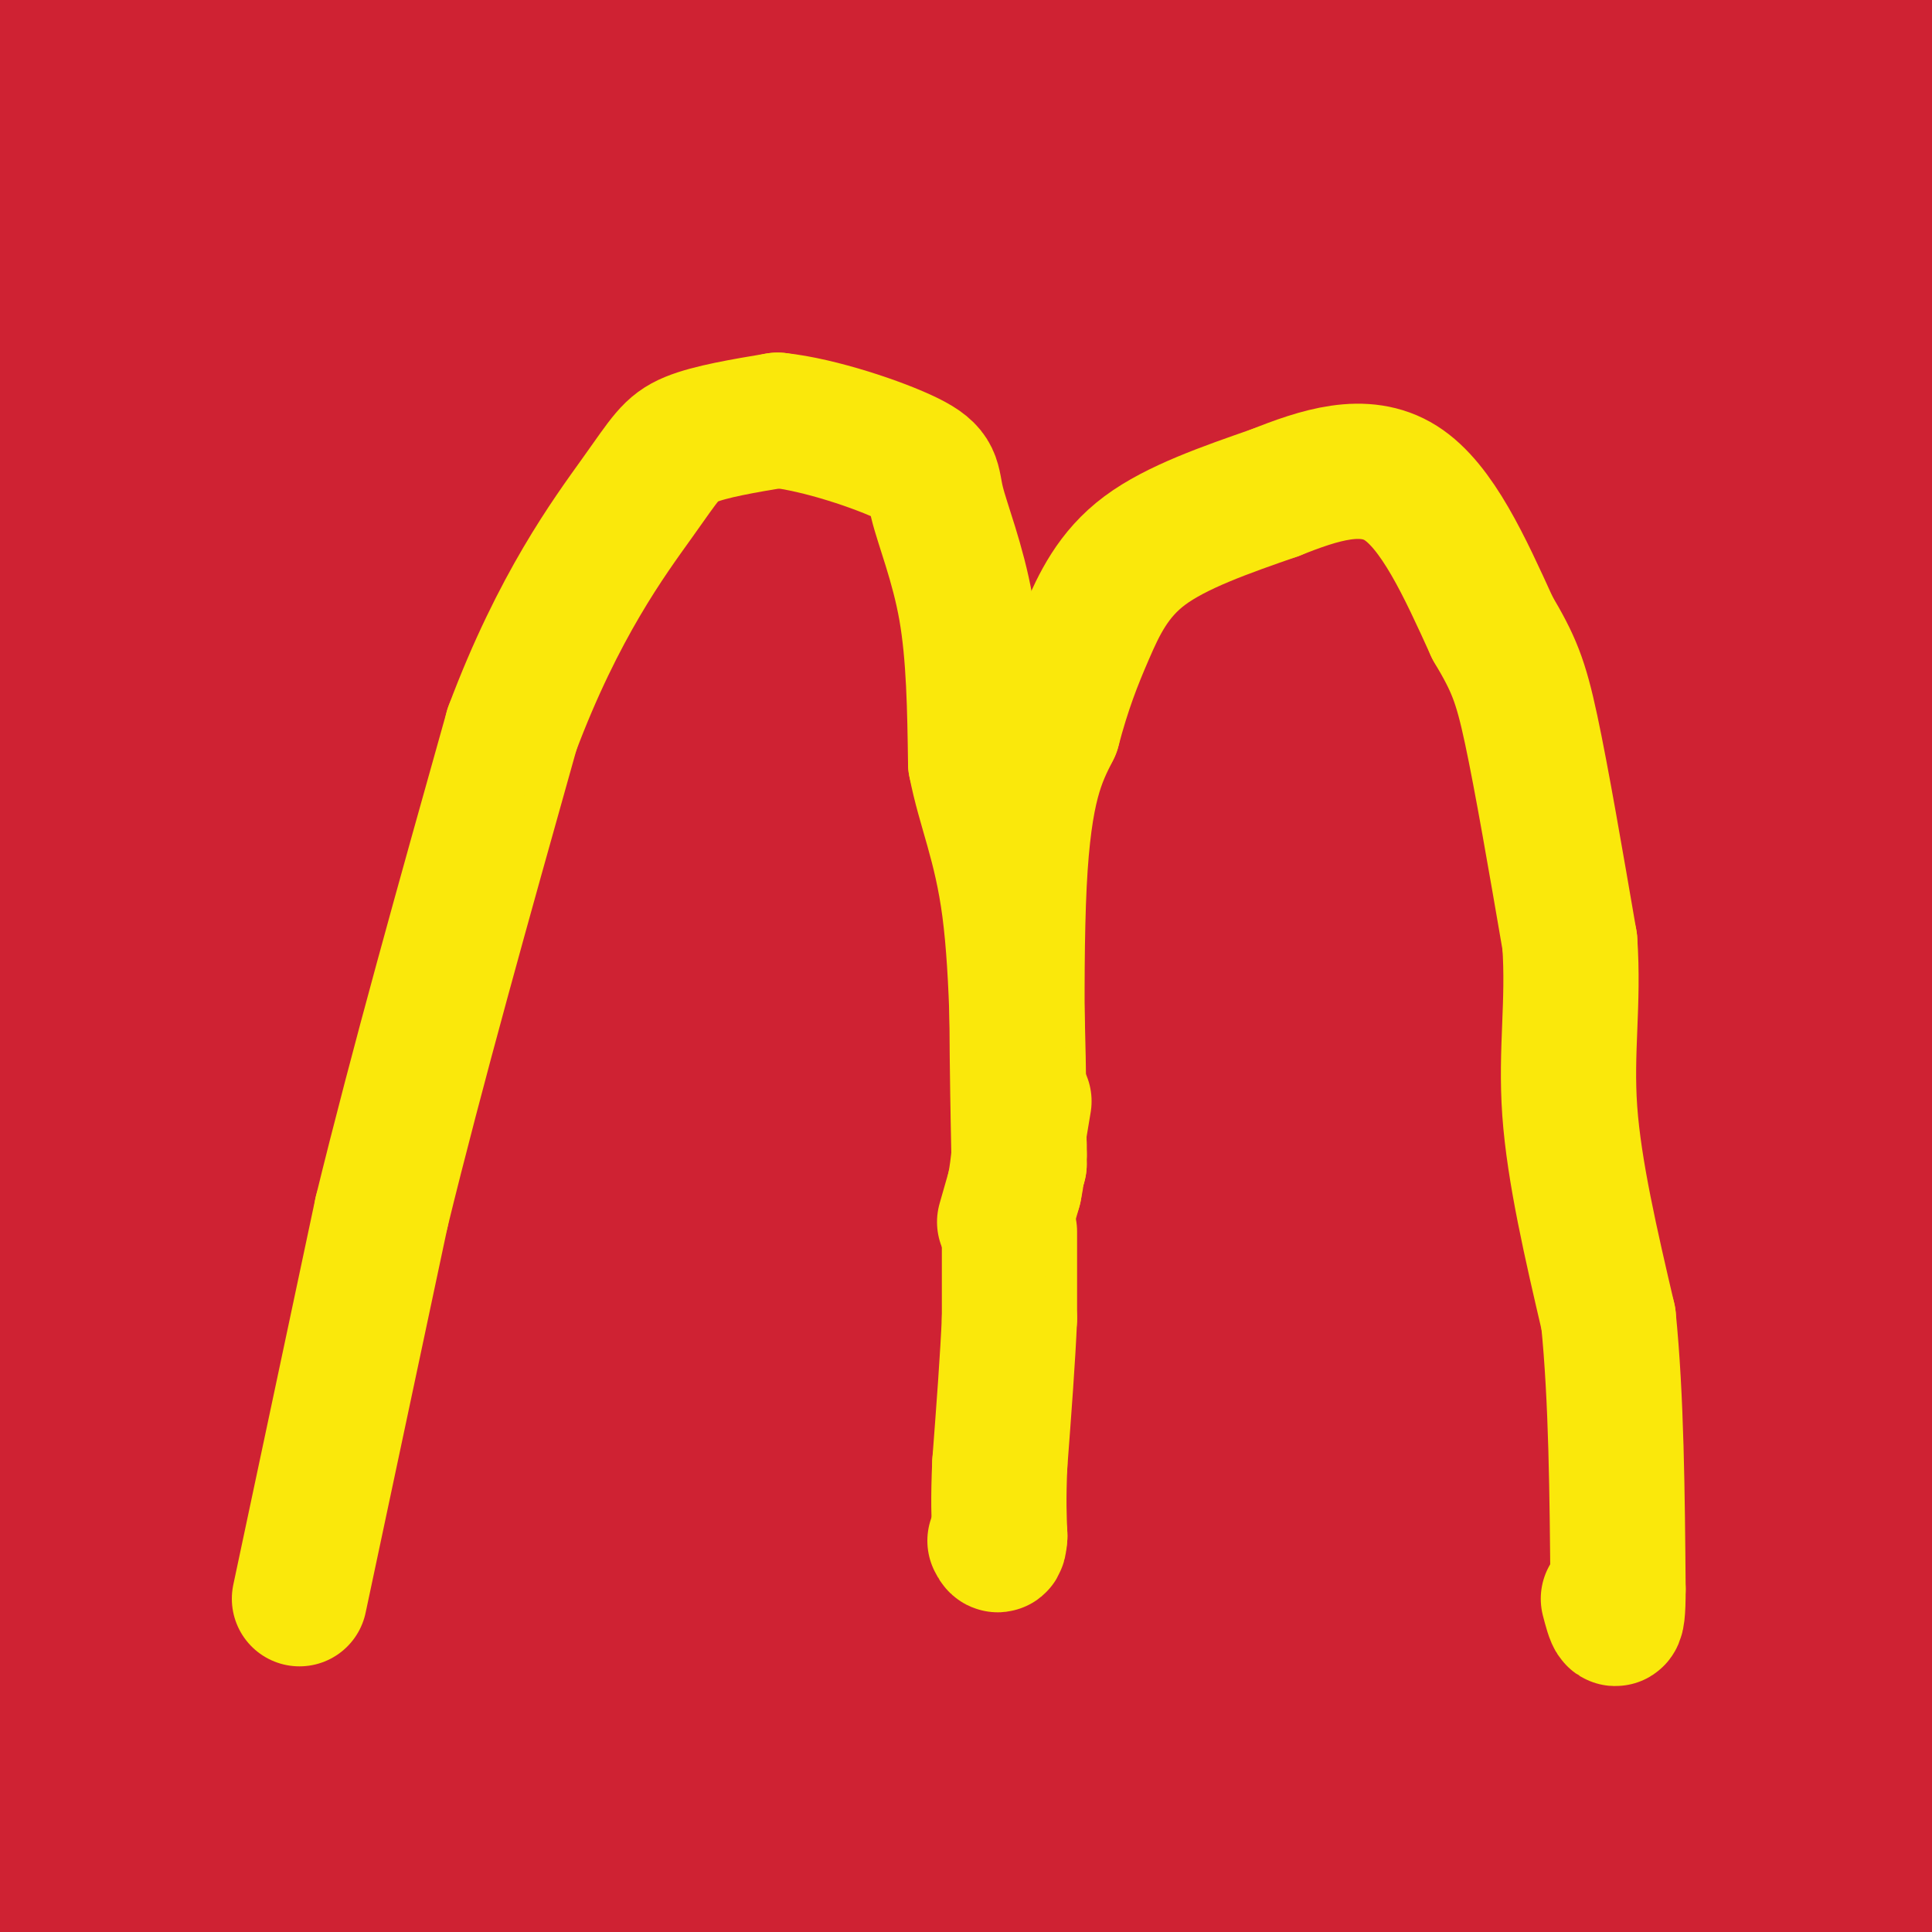 <svg viewBox='0 0 400 400' version='1.1' xmlns='http://www.w3.org/2000/svg' xmlns:xlink='http://www.w3.org/1999/xlink'><g fill='none' stroke='#cf2233' stroke-width='28' stroke-linecap='round' stroke-linejoin='round'><path d='M398,394c0.000,0.000 -84.000,0.000 -84,0'/><path d='M314,394c-37.369,-0.071 -88.792,-0.250 -113,1c-24.208,1.250 -21.202,3.929 -27,5c-5.798,1.071 -20.399,0.536 -35,0'/><path d='M139,400c-22.167,0.000 -60.083,0.000 -98,0'/><path d='M41,400c-22.500,-0.167 -29.750,-0.583 -37,-1'/><path d='M4,399c1.897,-2.009 25.140,-6.533 22,-10c-3.140,-3.467 -32.664,-5.878 44,-4c76.664,1.878 259.517,8.046 289,11c29.483,2.954 -94.404,2.695 -187,1c-92.596,-1.695 -153.902,-4.825 -165,-8c-11.098,-3.175 28.012,-6.393 50,-9c21.988,-2.607 26.854,-4.602 76,-7c49.146,-2.398 142.573,-5.199 236,-8'/><path d='M369,365c-51.274,0.476 -297.458,5.667 -351,4c-53.542,-1.667 85.560,-10.190 184,-15c98.440,-4.810 156.220,-5.905 214,-7'/><path d='M352,362c-162.250,4.500 -324.500,9.000 -315,7c9.500,-2.000 190.750,-10.500 372,-19'/><path d='M373,379c-63.018,-0.256 -126.036,-0.512 -181,-2c-54.964,-1.488 -101.875,-4.208 -79,-6c22.875,-1.792 115.536,-2.655 179,-2c63.464,0.655 97.732,2.827 132,5'/><path d='M368,384c-110.333,-2.417 -220.667,-4.833 -204,-8c16.667,-3.167 160.333,-7.083 304,-11'/><path d='M343,363c0.000,0.000 -360.000,-11.000 -360,-11'/><path d='M50,346c0.000,0.000 361.000,12.000 361,12'/><path d='M395,360c-135.511,3.533 -271.022,7.067 -313,7c-41.978,-0.067 9.578,-3.733 93,-7c83.422,-3.267 198.711,-6.133 314,-9'/><path d='M401,354c-182.844,-1.911 -365.689,-3.822 -368,-7c-2.311,-3.178 175.911,-7.622 273,-9c97.089,-1.378 113.044,0.311 129,2'/><path d='M337,346c-174.250,-6.167 -348.500,-12.333 -330,-11c18.500,1.333 229.750,10.167 441,19'/><path d='M335,343c-86.417,-1.583 -172.833,-3.167 -230,-6c-57.167,-2.833 -85.083,-6.917 -113,-11'/><path d='M38,323c62.000,0.167 124.000,0.333 187,2c63.000,1.667 127.000,4.833 191,8'/><path d='M384,336c-101.000,1.333 -202.000,2.667 -275,2c-73.000,-0.667 -118.000,-3.333 -163,-6'/><path d='M29,328c162.750,-6.083 325.500,-12.167 317,-13c-8.500,-0.833 -188.250,3.583 -368,8'/><path d='M136,320c59.750,0.583 119.500,1.167 178,3c58.500,1.833 115.750,4.917 173,8'/><path d='M302,302c-144.356,-2.156 -288.711,-4.311 -270,-12c18.711,-7.689 200.489,-20.911 294,-26c93.511,-5.089 98.756,-2.044 104,1'/><path d='M290,284c0.000,0.000 -297.000,-12.000 -297,-12'/><path d='M3,272c52.417,-2.917 104.833,-5.833 183,-7c78.167,-1.167 182.083,-0.583 286,0'/><path d='M383,279c-161.583,0.000 -323.167,0.000 -314,-1c9.167,-1.000 189.083,-3.000 369,-5'/><path d='M331,296c-103.917,-0.250 -207.833,-0.500 -270,-2c-62.167,-1.500 -82.583,-4.250 -103,-7'/><path d='M35,267c85.467,-4.444 170.933,-8.889 224,-10c53.067,-1.111 73.733,1.111 97,4c23.267,2.889 49.133,6.444 75,10'/><path d='M350,299c-11.387,1.688 -22.774,3.377 -91,1c-68.226,-2.377 -193.290,-8.819 -217,-13c-23.710,-4.181 53.933,-6.100 96,-7c42.067,-0.900 48.556,-0.781 93,-1c44.444,-0.219 126.841,-0.777 167,0c40.159,0.777 38.079,2.888 36,5'/><path d='M400,295c-32.107,0.994 -64.214,1.988 -114,1c-49.786,-0.988 -117.250,-3.958 -115,-6c2.250,-2.042 74.214,-3.155 131,-3c56.786,0.155 98.393,1.577 140,3'/><path d='M404,300c-46.792,0.869 -93.583,1.738 -153,-1c-59.417,-2.738 -131.458,-9.083 -129,-11c2.458,-1.917 79.417,0.595 145,4c65.583,3.405 119.792,7.702 174,12'/><path d='M369,315c-5.505,1.836 -11.010,3.672 -90,-4c-78.990,-7.672 -231.464,-24.851 -251,-32c-19.536,-7.149 93.868,-4.266 142,-3c48.132,1.266 30.994,0.917 16,3c-14.994,2.083 -27.845,6.599 -38,9c-10.155,2.401 -17.616,2.686 -43,3c-25.384,0.314 -68.692,0.657 -112,1'/><path d='M20,292c83.500,-0.167 167.000,-0.333 162,0c-5.000,0.333 -98.500,1.167 -192,2'/><path d='M7,281c25.587,-1.418 51.174,-2.836 66,-3c14.826,-0.164 18.893,0.926 26,2c7.107,1.074 17.256,2.133 -2,2c-19.256,-0.133 -67.915,-1.459 -43,-3c24.915,-1.541 123.404,-3.297 125,-2c1.596,1.297 -93.702,5.649 -189,10'/><path d='M7,284c78.286,3.214 156.571,6.429 185,8c28.429,1.571 7.000,1.500 -6,4c-13.000,2.500 -17.571,7.571 -53,9c-35.429,1.429 -101.714,-0.786 -168,-3'/><path d='M42,300c85.365,-2.868 170.730,-5.737 195,-4c24.270,1.737 -12.557,8.079 -33,12c-20.443,3.921 -24.504,5.422 -49,7c-24.496,1.578 -69.428,3.234 -93,3c-23.572,-0.234 -25.786,-2.356 -30,-3c-4.214,-0.644 -10.429,0.192 -5,-4c5.429,-4.192 22.502,-13.410 43,-20c20.498,-6.590 44.421,-10.550 62,-15c17.579,-4.450 28.814,-9.388 84,-14c55.186,-4.612 154.325,-8.898 169,-8c14.675,0.898 -55.112,6.981 -95,11c-39.888,4.019 -49.877,5.974 -89,3c-39.123,-2.974 -107.379,-10.878 -150,-16c-42.621,-5.122 -59.606,-7.464 -39,-10c20.606,-2.536 78.803,-5.268 137,-8'/><path d='M149,234c105.326,-1.997 300.140,-2.990 252,-1c-48.140,1.990 -339.234,6.963 -352,5c-12.766,-1.963 252.798,-10.860 351,-11c98.202,-0.140 29.044,8.478 -85,17c-114.044,8.522 -272.973,16.948 -298,15c-25.027,-1.948 83.850,-14.271 150,-21c66.150,-6.729 89.575,-7.865 113,-9'/><path d='M280,229c50.333,-3.667 119.667,-8.333 189,-13'/><path d='M402,234c-68.601,2.409 -137.202,4.818 -211,4c-73.798,-0.818 -152.793,-4.865 -176,-8c-23.207,-3.135 9.372,-5.360 25,-7c15.628,-1.640 14.304,-2.696 57,-4c42.696,-1.304 129.413,-2.855 192,-8c62.587,-5.145 101.043,-13.885 75,-14c-26.043,-0.115 -116.584,8.396 -190,13c-73.416,4.604 -129.708,5.302 -186,6'/><path d='M22,211c92.167,-15.000 184.333,-30.000 249,-38c64.667,-8.000 101.833,-9.000 139,-10'/><path d='M402,182c-24.119,6.798 -48.238,13.595 -57,18c-8.762,4.405 -2.167,6.417 -89,11c-86.833,4.583 -267.095,11.738 -254,7c13.095,-4.738 219.548,-21.369 426,-38'/><path d='M343,195c0.000,0.000 -345.000,13.000 -345,13'/><path d='M12,203c26.167,-5.833 52.333,-11.667 121,-18c68.667,-6.333 179.833,-13.167 291,-20'/><path d='M402,176c-20.645,3.931 -41.290,7.862 -65,10c-23.710,2.138 -50.486,2.483 -109,2c-58.514,-0.483 -148.768,-1.794 -181,-4c-32.232,-2.206 -6.444,-5.308 24,-12c30.444,-6.692 65.542,-16.974 85,-23c19.458,-6.026 23.276,-7.797 65,-11c41.724,-3.203 121.354,-7.839 151,-10c29.646,-2.161 9.308,-1.847 5,0c-4.308,1.847 7.412,5.227 -35,17c-42.412,11.773 -138.957,31.939 -145,35c-6.043,3.061 78.416,-10.983 130,-17c51.584,-6.017 70.292,-4.009 89,-2'/><path d='M404,207c-13.438,12.743 -26.876,25.485 -25,15c1.876,-10.485 19.066,-44.199 16,-37c-3.066,7.199 -26.388,55.310 -31,66c-4.612,10.690 9.485,-16.042 16,-25c6.515,-8.958 5.446,-0.143 7,-21c1.554,-20.857 5.730,-71.388 4,-85c-1.730,-13.612 -9.365,9.694 -17,33'/><path d='M374,153c-4.928,7.314 -8.748,9.098 -7,12c1.748,2.902 9.062,6.921 -25,17c-34.062,10.079 -109.501,26.217 -153,34c-43.499,7.783 -55.057,7.211 -61,6c-5.943,-1.211 -6.269,-3.060 43,-14c49.269,-10.940 148.135,-30.970 247,-51'/><path d='M360,152c0.000,0.000 -390.000,-5.000 -390,-5'/><path d='M55,144c0.000,0.000 351.000,-4.000 351,-4'/><path d='M391,143c-29.502,4.110 -59.004,8.220 -136,15c-76.996,6.780 -201.485,16.230 -241,16c-39.515,-0.230 5.946,-10.142 71,-19c65.054,-8.858 149.702,-16.664 188,-21c38.298,-4.336 30.245,-5.204 6,0c-24.245,5.204 -64.681,16.478 -93,23c-28.319,6.522 -44.520,8.292 -74,10c-29.480,1.708 -72.240,3.354 -115,5'/><path d='M30,165c134.679,-8.786 269.357,-17.571 317,-19c47.643,-1.429 8.250,4.500 -30,11c-38.250,6.500 -75.357,13.571 -133,18c-57.643,4.429 -135.821,6.214 -214,8'/><path d='M4,180c53.828,-8.958 107.657,-17.915 128,-21c20.343,-3.085 7.201,-0.296 -11,5c-18.201,5.296 -41.462,13.099 -70,20c-28.538,6.901 -62.352,12.898 -52,5c10.352,-7.898 64.869,-29.693 91,-40c26.131,-10.307 23.877,-9.127 55,-13c31.123,-3.873 95.624,-12.800 150,-18c54.376,-5.200 98.627,-6.672 97,-5c-1.627,1.672 -49.130,6.489 -117,9c-67.870,2.511 -156.106,2.718 -206,2c-49.894,-0.718 -61.447,-2.359 -73,-4'/><path d='M12,117c0.000,0.000 433.000,-10.000 433,-10'/><path d='M397,122c-16.167,2.000 -32.333,4.000 -100,5c-67.667,1.000 -186.833,1.000 -306,1'/><path d='M24,126c39.167,-3.667 78.333,-7.333 143,-10c64.667,-2.667 154.833,-4.333 245,-6'/><path d='M380,112c-48.362,1.700 -96.724,3.400 -133,4c-36.276,0.600 -60.466,0.099 -96,-2c-35.534,-2.099 -82.413,-5.796 -110,-8c-27.587,-2.204 -35.882,-2.915 34,-3c69.882,-0.085 217.941,0.458 366,1'/><path d='M391,99c-186.109,-2.393 -372.219,-4.785 -342,-8c30.219,-3.215 276.766,-7.251 338,-6c61.234,1.251 -62.844,7.789 -111,11c-48.156,3.211 -20.388,3.095 -83,2c-62.612,-1.095 -215.603,-3.170 -193,-5c22.603,-1.830 220.802,-3.415 419,-5'/><path d='M341,94c-119.024,2.928 -238.048,5.856 -266,3c-27.952,-2.856 35.167,-11.498 93,-21c57.833,-9.502 110.378,-19.866 147,-26c36.622,-6.134 57.321,-8.038 75,-9c17.679,-0.962 32.340,-0.981 47,-1'/><path d='M333,64c-22.500,3.083 -45.000,6.167 -101,8c-56.000,1.833 -145.500,2.417 -235,3'/><path d='M26,70c0.000,0.000 392.000,-24.000 392,-24'/><path d='M341,52c-172.444,3.356 -344.889,6.711 -341,4c3.889,-2.711 184.111,-11.489 285,-20c100.889,-8.511 122.444,-16.756 144,-25'/><path d='M371,37c-24.961,4.226 -49.922,8.451 -77,11c-27.078,2.549 -56.273,3.421 -81,4c-24.727,0.579 -44.988,0.865 -83,-1c-38.012,-1.865 -93.776,-5.881 -104,-11c-10.224,-5.119 25.094,-11.340 44,-15c18.906,-3.660 21.402,-4.760 76,-7c54.598,-2.240 161.299,-5.620 268,-9'/><path d='M379,18c-51.583,2.500 -103.167,5.000 -174,6c-70.833,1.000 -160.917,0.500 -251,0'/><path d='M26,15c111.196,-6.333 222.393,-12.667 245,-10c22.607,2.667 -43.375,14.333 -79,20c-35.625,5.667 -40.893,5.333 -72,6c-31.107,0.667 -88.054,2.333 -145,4'/><path d='M22,24c91.844,-8.889 183.689,-17.778 191,-18c7.311,-0.222 -69.911,8.222 -120,12c-50.089,3.778 -73.044,2.889 -96,2'/><path d='M19,2c0.000,0.000 28.000,-8.000 28,-8'/><path d='M85,2c0.000,0.000 -113.000,2.000 -113,2'/><path d='M23,-2c43.194,-0.404 86.388,-0.809 93,4c6.612,4.809 -23.359,14.830 -46,20c-22.641,5.170 -37.952,5.488 -8,7c29.952,1.512 105.167,4.218 151,7c45.833,2.782 62.282,5.641 76,9c13.718,3.359 24.703,7.218 25,11c0.297,3.782 -10.094,7.486 -13,10c-2.906,2.514 1.675,3.839 -3,5c-4.675,1.161 -18.605,2.159 4,2c22.605,-0.159 81.744,-1.474 102,-2c20.256,-0.526 1.628,-0.263 -17,0'/><path d='M387,71c-14.573,-0.268 -42.504,-0.938 -50,-3c-7.496,-2.062 5.443,-5.517 12,-8c6.557,-2.483 6.730,-3.995 17,-4c10.270,-0.005 30.635,1.498 51,3'/><path d='M398,79c-6.833,1.250 -13.667,2.500 -11,2c2.667,-0.500 14.833,-2.750 27,-5'/></g>
<g fill='none' stroke='#fae80b' stroke-width='28' stroke-linecap='round' stroke-linejoin='round'><path d='M62,331c0.000,0.000 17.000,-80.000 17,-80'/><path d='M79,251c7.333,-30.000 17.167,-65.000 27,-100'/><path d='M106,151c9.619,-25.667 20.167,-39.833 26,-48c5.833,-8.167 6.952,-10.333 11,-12c4.048,-1.667 11.024,-2.833 18,-4'/><path d='M161,87c8.625,0.896 21.188,5.137 27,8c5.812,2.863 4.872,4.348 6,9c1.128,4.652 4.322,12.472 6,22c1.678,9.528 1.839,20.764 2,32'/><path d='M202,158c1.778,9.289 5.222,16.511 7,30c1.778,13.489 1.889,33.244 2,53'/><path d='M211,241c0.000,-3.222 -1.000,-37.778 0,-58c1.000,-20.222 4.000,-26.111 7,-32'/><path d='M218,151c2.274,-8.607 4.458,-14.125 7,-20c2.542,-5.875 5.440,-12.107 12,-17c6.560,-4.893 16.780,-8.446 27,-12'/><path d='M264,102c9.133,-3.644 18.467,-6.756 26,-2c7.533,4.756 13.267,17.378 19,30'/><path d='M309,130c4.378,7.378 5.822,10.822 8,21c2.178,10.178 5.089,27.089 8,44'/><path d='M325,195c0.889,12.711 -0.889,22.489 0,35c0.889,12.511 4.444,27.756 8,43'/><path d='M333,273c1.667,16.500 1.833,36.250 2,56'/><path d='M335,329c0.000,9.667 -1.000,5.833 -2,2'/><path d='M209,255c0.000,0.000 0.000,18.000 0,18'/><path d='M209,273c-0.333,8.000 -1.167,19.000 -2,30'/><path d='M207,303c-0.333,7.500 -0.167,11.250 0,15'/><path d='M207,318c-0.167,2.667 -0.583,1.833 -1,1'/><path d='M208,253c0.000,0.000 2.000,-7.000 2,-7'/><path d='M210,246c0.500,-2.333 0.750,-4.667 1,-7'/><path d='M211,239c0.000,0.000 0.000,-2.000 0,-2'/><path d='M211,234c0.000,0.000 1.000,-6.000 1,-6'/></g>
</svg>